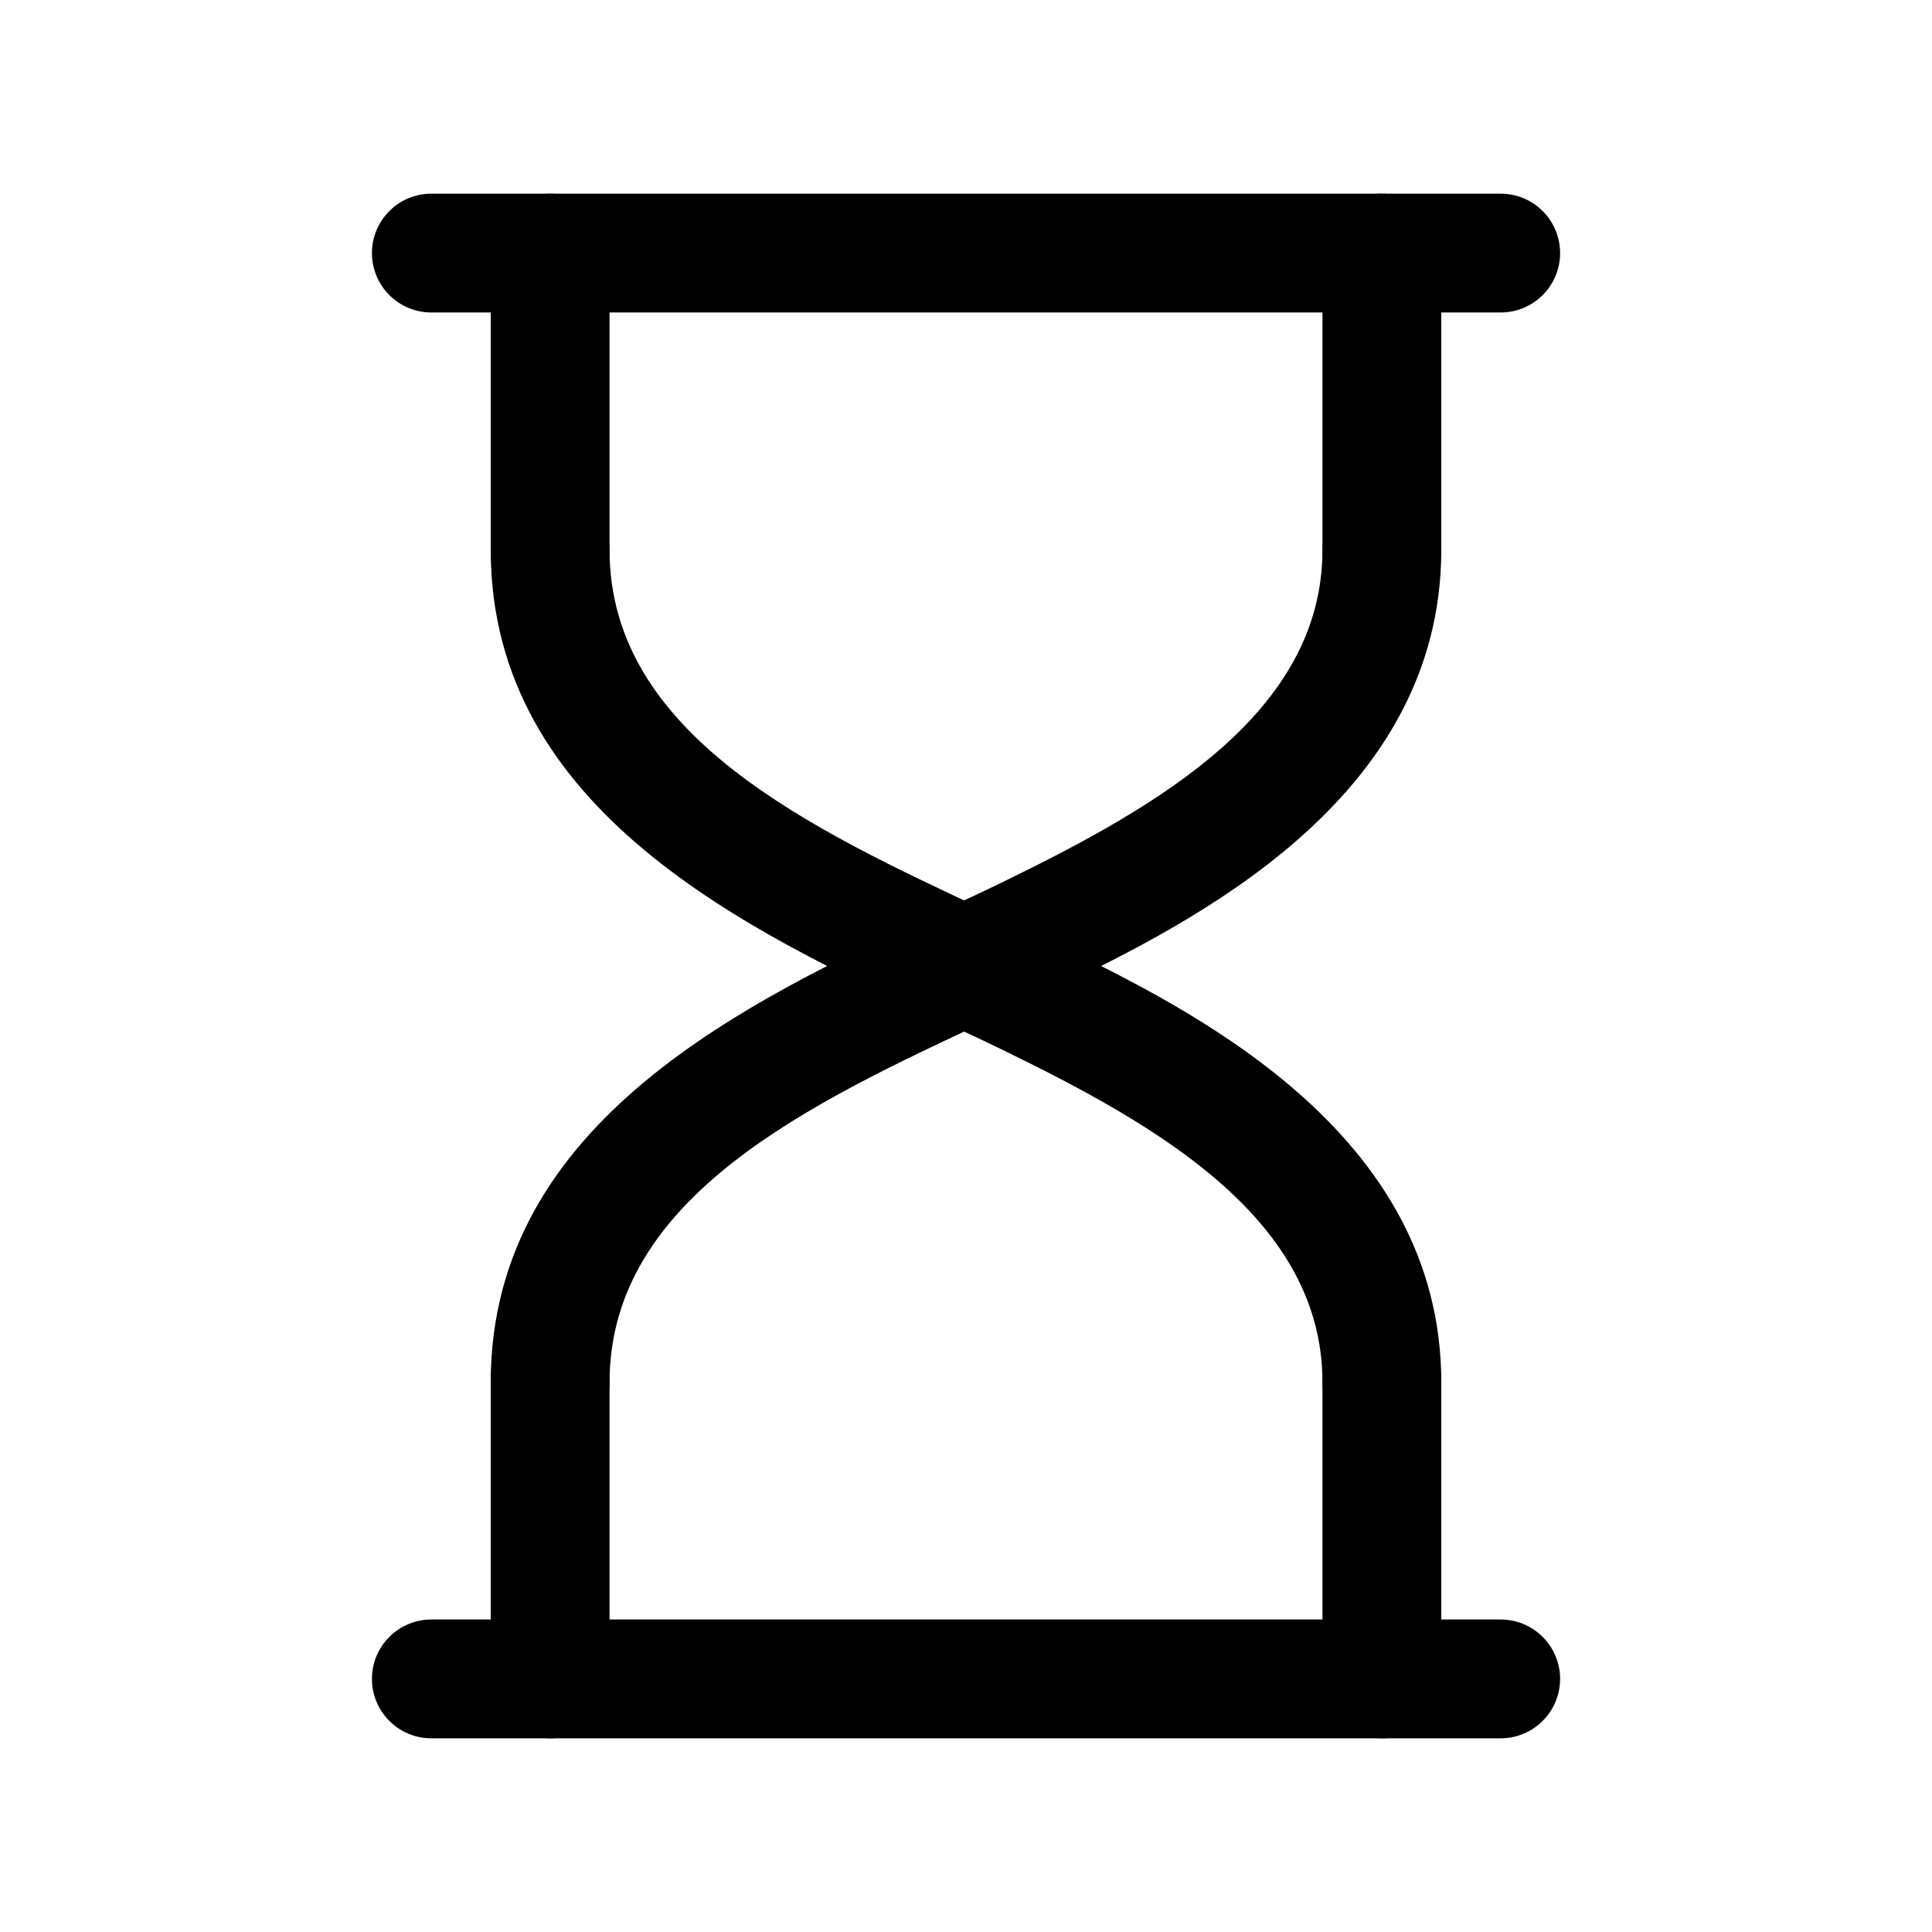 <?xml version="1.0" encoding="UTF-8"?>
<!-- The Best Svg Icon site in the world: iconSvg.co, Visit us! https://iconsvg.co -->
<svg fill="#000000" width="800px" height="800px" version="1.1" viewBox="144 144 512 512" xmlns="http://www.w3.org/2000/svg">
 <g>
  <path d="m541.7 604.67h-283.39c-8.691 0-15.742-7.055-15.742-15.742 0-8.691 7.055-15.742 15.742-15.742h283.39c8.691 0 15.742 7.055 15.742 15.742s-7.051 15.742-15.742 15.742z"/>
  <path d="m510.21 525.95c-8.691 0-15.734-7.039-15.742-15.719-0.062-43.129-43.676-67.992-84.555-87.898-5.434-2.644-11.203-5.336-17.168-8.109-50.051-23.324-118.59-55.27-118.7-124.41-0.008-8.691 7.031-15.75 15.719-15.77h0.023c8.684 0 15.734 7.039 15.742 15.719 0.07 49.105 53.434 73.965 100.51 95.914 6.133 2.859 12.066 5.629 17.656 8.352 35.707 17.391 102.16 49.75 102.26 116.16 0.008 8.691-7.031 15.75-15.719 15.77-0.016-0.008-0.023-0.008-0.031-0.008z"/>
  <path d="m289.79 525.95h-0.023c-8.691-0.016-15.734-7.07-15.719-15.77 0.102-69.141 68.645-101.09 118.7-124.41 5.969-2.777 11.738-5.465 17.168-8.109 40.879-19.902 84.488-44.754 84.551-87.895 0.008-8.684 7.062-15.719 15.746-15.719h0.023c8.691 0.016 15.734 7.07 15.719 15.77-0.094 66.41-66.551 98.77-102.26 116.16-5.59 2.723-11.516 5.488-17.656 8.352-47.066 21.93-100.43 46.797-100.5 95.902-0.008 8.684-7.062 15.719-15.746 15.719z"/>
  <path d="m510.21 604.67c-8.691 0-15.742-7.055-15.742-15.742l-0.004-78.723c0-8.691 7.055-15.742 15.742-15.742 8.691 0 15.742 7.055 15.742 15.742v78.719c0.004 8.691-7.047 15.746-15.738 15.746z"/>
  <path d="m289.79 604.67c-8.691 0-15.742-7.055-15.742-15.742v-78.723c0-8.691 7.055-15.742 15.742-15.742 8.691 0 15.742 7.055 15.742 15.742v78.719c0.004 8.691-7.051 15.746-15.742 15.746z"/>
  <path d="m510.21 305.54c-8.691 0-15.742-7.055-15.742-15.742l-0.004-78.723c0-8.691 7.055-15.742 15.742-15.742 8.691 0 15.742 7.055 15.742 15.742v78.719c0.004 8.691-7.047 15.746-15.738 15.746z"/>
  <path d="m289.79 305.54c-8.691 0-15.742-7.055-15.742-15.742v-78.723c0-8.691 7.055-15.742 15.742-15.742 8.691 0 15.742 7.055 15.742 15.742v78.719c0.004 8.691-7.051 15.746-15.742 15.746z"/>
  <path d="m541.7 226.81h-283.39c-8.691 0-15.742-7.055-15.742-15.742 0-8.691 7.055-15.742 15.742-15.742h283.39c8.691 0 15.742 7.055 15.742 15.742 0 8.691-7.051 15.742-15.742 15.742z"/>
 </g>
</svg>